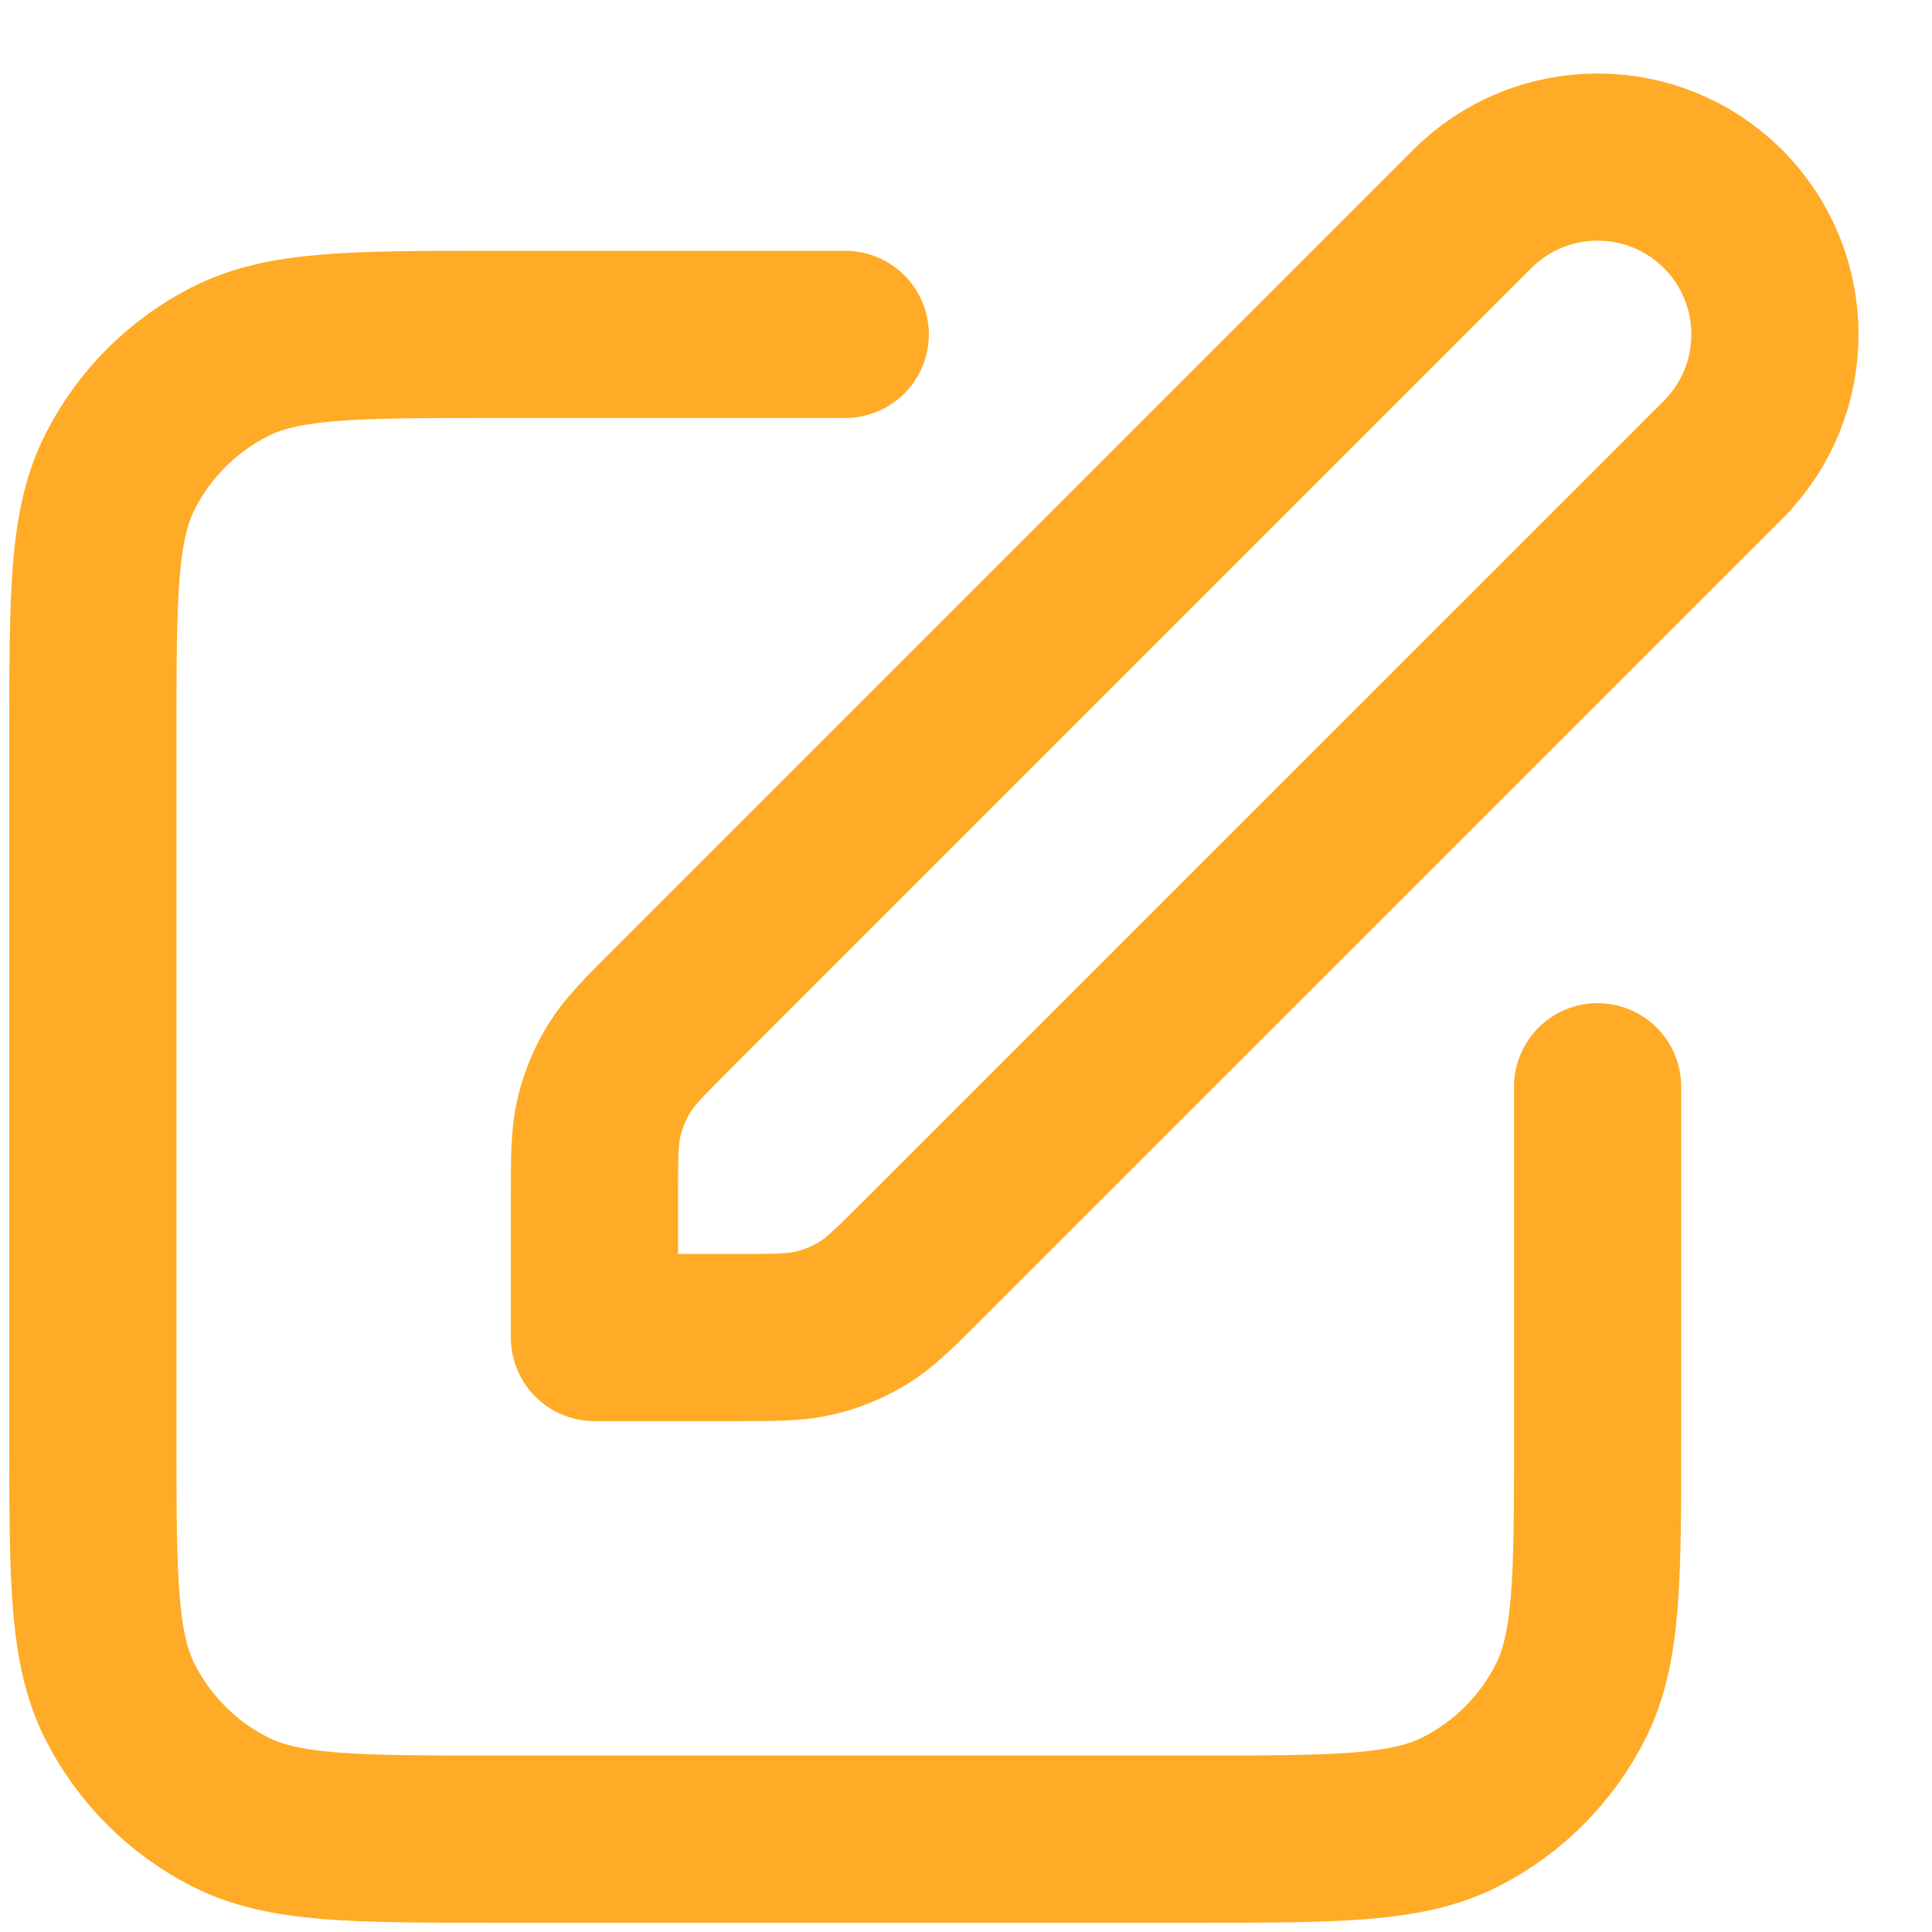 <svg xmlns="http://www.w3.org/2000/svg" width="26" height="26" viewBox="0 0 26 26" fill="none"><path d="M11.375 4.5H6.65C4.76 4.5 3.815 4.5 3.093 4.868C2.458 5.191 1.941 5.708 1.618 6.343C1.25 7.065 1.25 8.01 1.25 9.9V19.35C1.25 21.24 1.25 22.185 1.618 22.907C1.941 23.542 2.458 24.059 3.093 24.382C3.815 24.75 4.76 24.75 6.65 24.75H16.1C17.99 24.75 18.935 24.75 19.657 24.382C20.292 24.059 20.809 23.542 21.132 22.907C21.5 22.185 21.5 21.24 21.5 19.35V14.625M8 18H9.884C10.434 18 10.709 18 10.968 17.938C11.198 17.883 11.417 17.792 11.619 17.669C11.846 17.529 12.04 17.335 12.429 16.946L23.188 6.188C24.119 5.256 24.119 3.744 23.188 2.813C22.256 1.881 20.744 1.881 19.812 2.813L9.054 13.571C8.665 13.96 8.471 14.154 8.332 14.381C8.208 14.583 8.117 14.802 8.062 15.032C8 15.291 8 15.566 8 16.116V18Z" stroke="#FFAB27" stroke-width="2.25" stroke-linecap="round" stroke-linejoin="round"></path></svg>